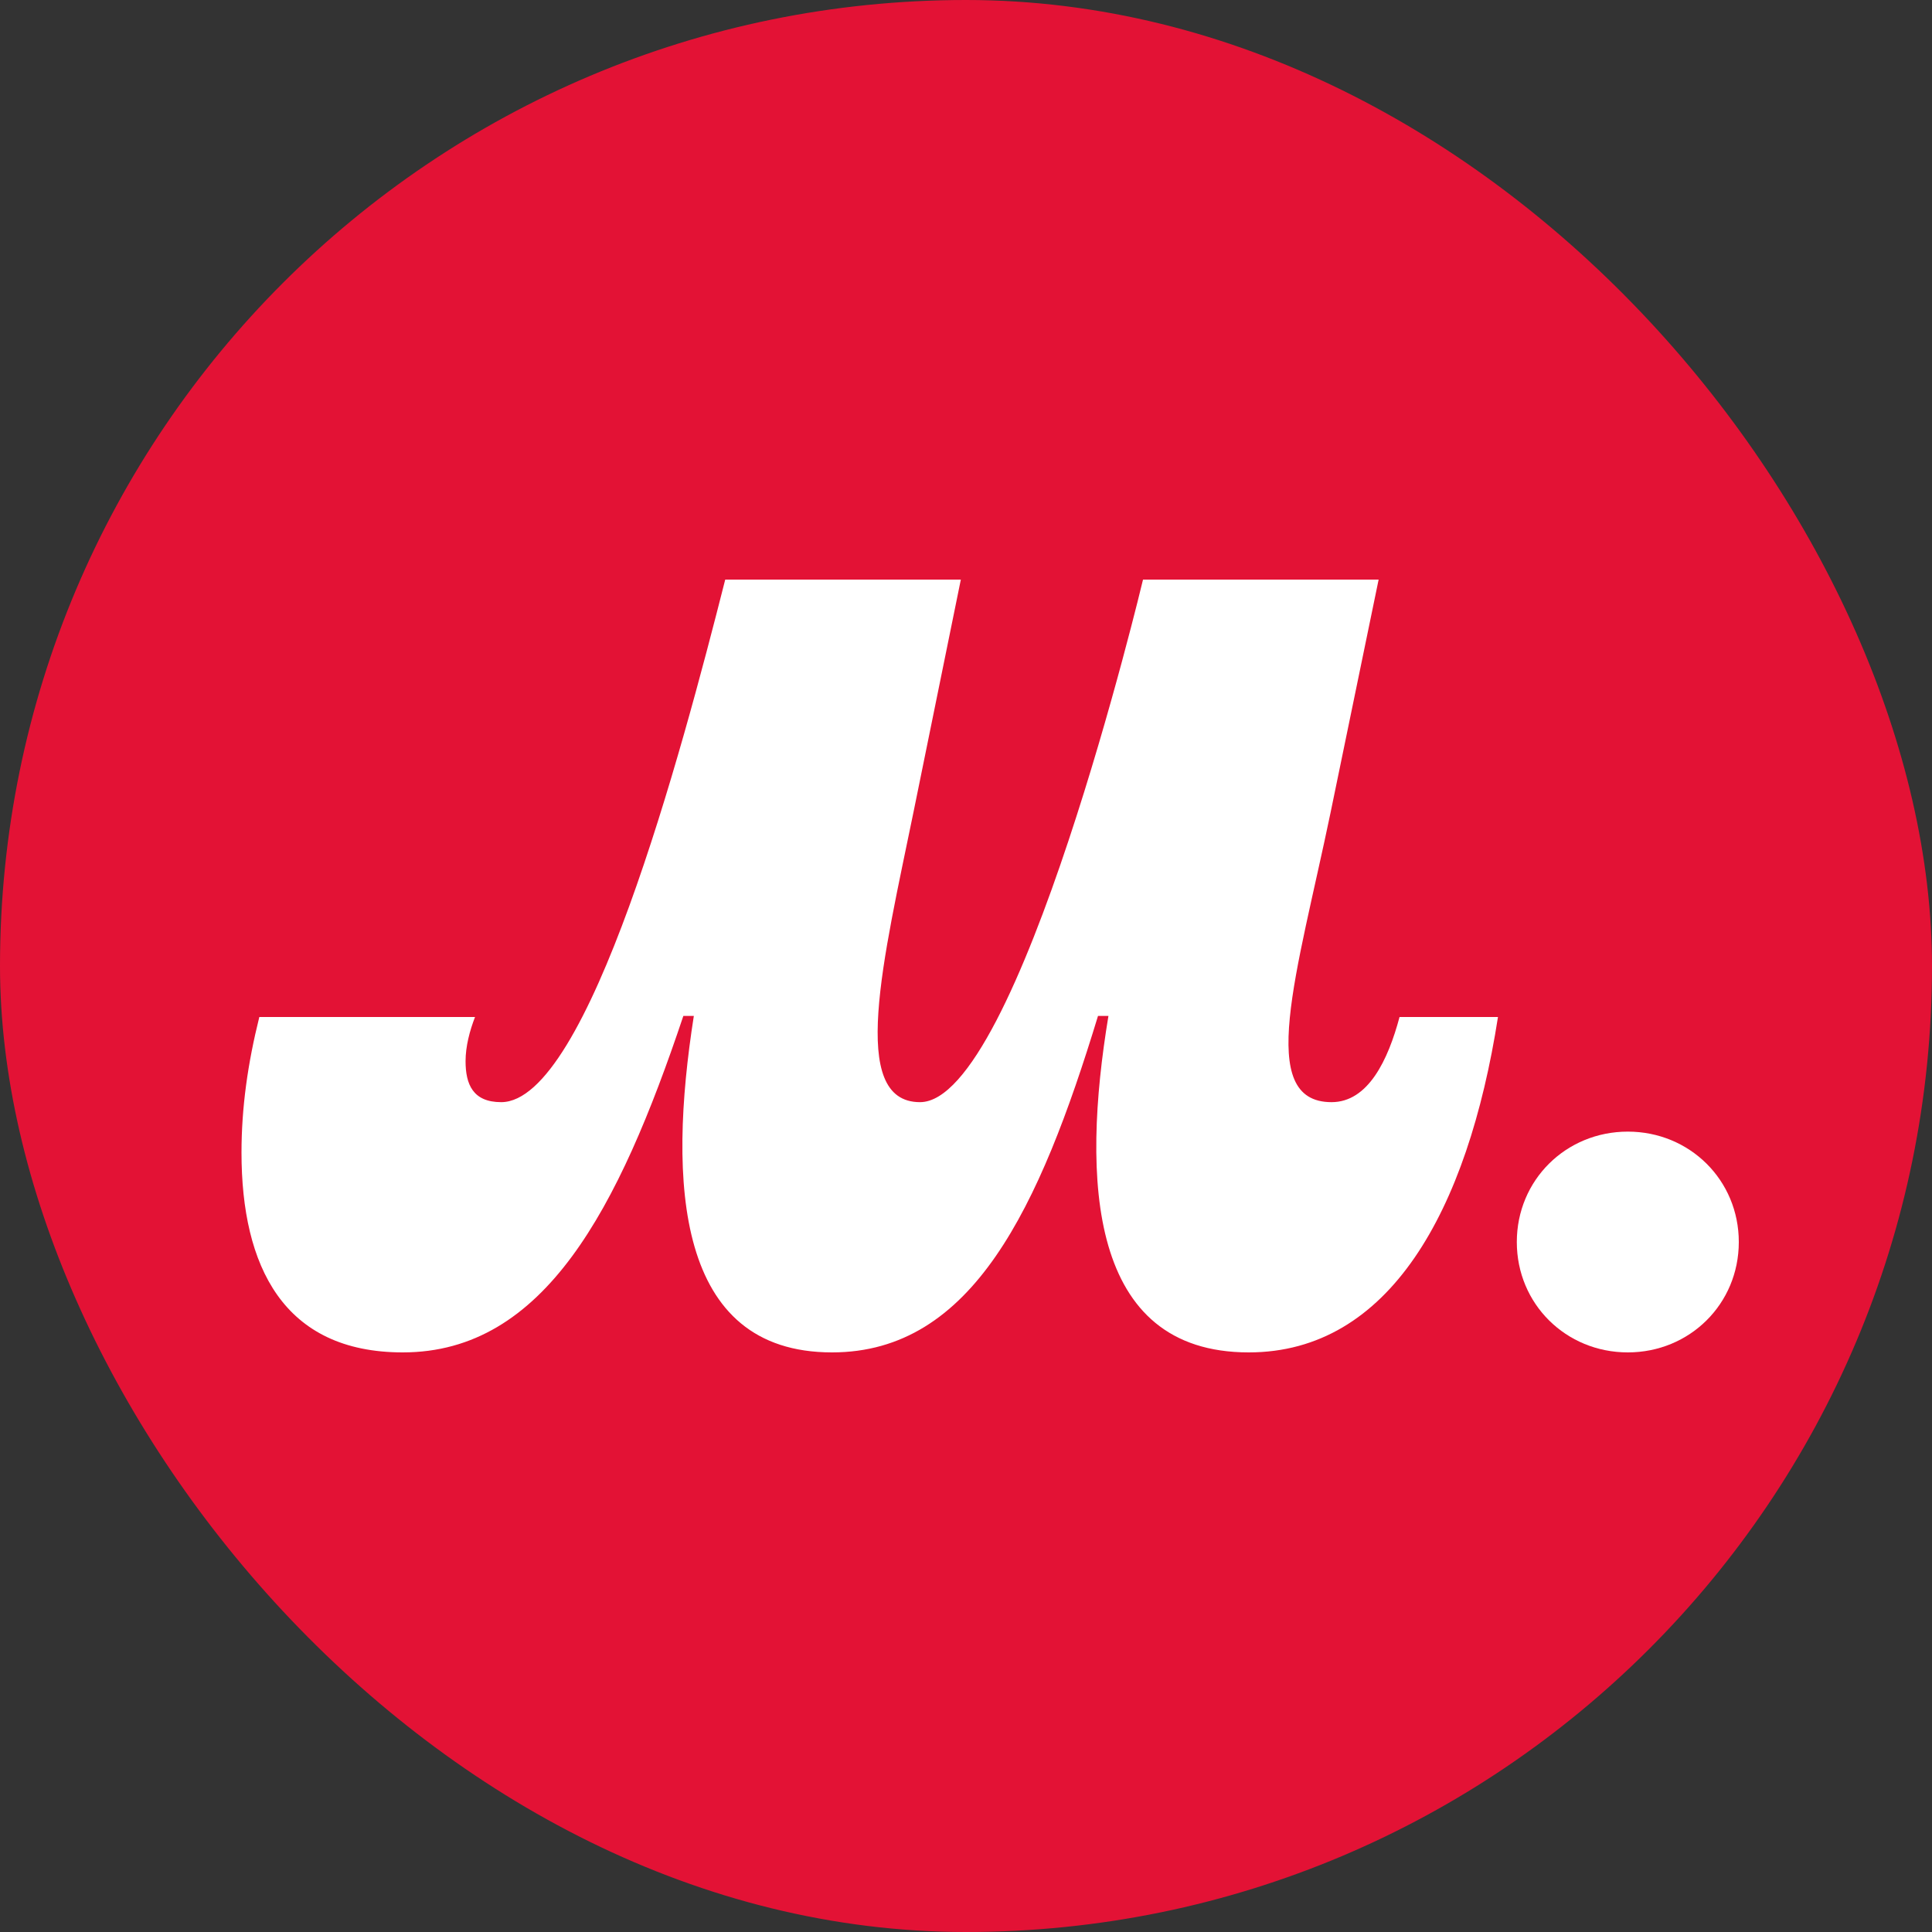 <?xml version="1.0" encoding="UTF-8"?> <svg xmlns="http://www.w3.org/2000/svg" width="40" height="40" viewBox="0 0 40 40" fill="none"><rect x="0" y="0" width="40" height="40" fill="#333333" stroke="none"/><rect width="40" height="40" rx="20" fill="#E31235"></rect><path d="M14.148 21.034C12.805 25.04 11.266 28 8.339 28C5.867 28 5 26.215 5 23.864C5 22.928 5.13 22.014 5.369 21.056H9.835C9.725 21.339 9.639 21.665 9.639 21.97C9.639 22.448 9.791 22.819 10.376 22.819C12.176 22.819 14.105 15.591 15.015 12H19.893L18.918 16.789C18.289 19.859 17.552 22.819 19.048 22.819C21.086 22.819 23.665 12 23.665 12H28.543L27.546 16.833C26.853 20.163 25.986 22.819 27.568 22.819C28.326 22.819 28.738 21.948 28.976 21.056H31.014C30.385 25.083 28.759 28 25.854 28C22.537 28 22.386 24.43 22.949 21.034H22.733C21.519 25.018 20.131 28 17.226 28C13.996 28 13.822 24.495 14.365 21.034H14.148Z" fill="white"></path><path d="M36 25.715C36 26.998 34.981 28 33.702 28C32.422 28 31.404 26.998 31.404 25.715C31.404 24.431 32.422 23.429 33.702 23.429C34.981 23.429 36 24.431 36 25.715Z" fill="white"></path></svg> 
